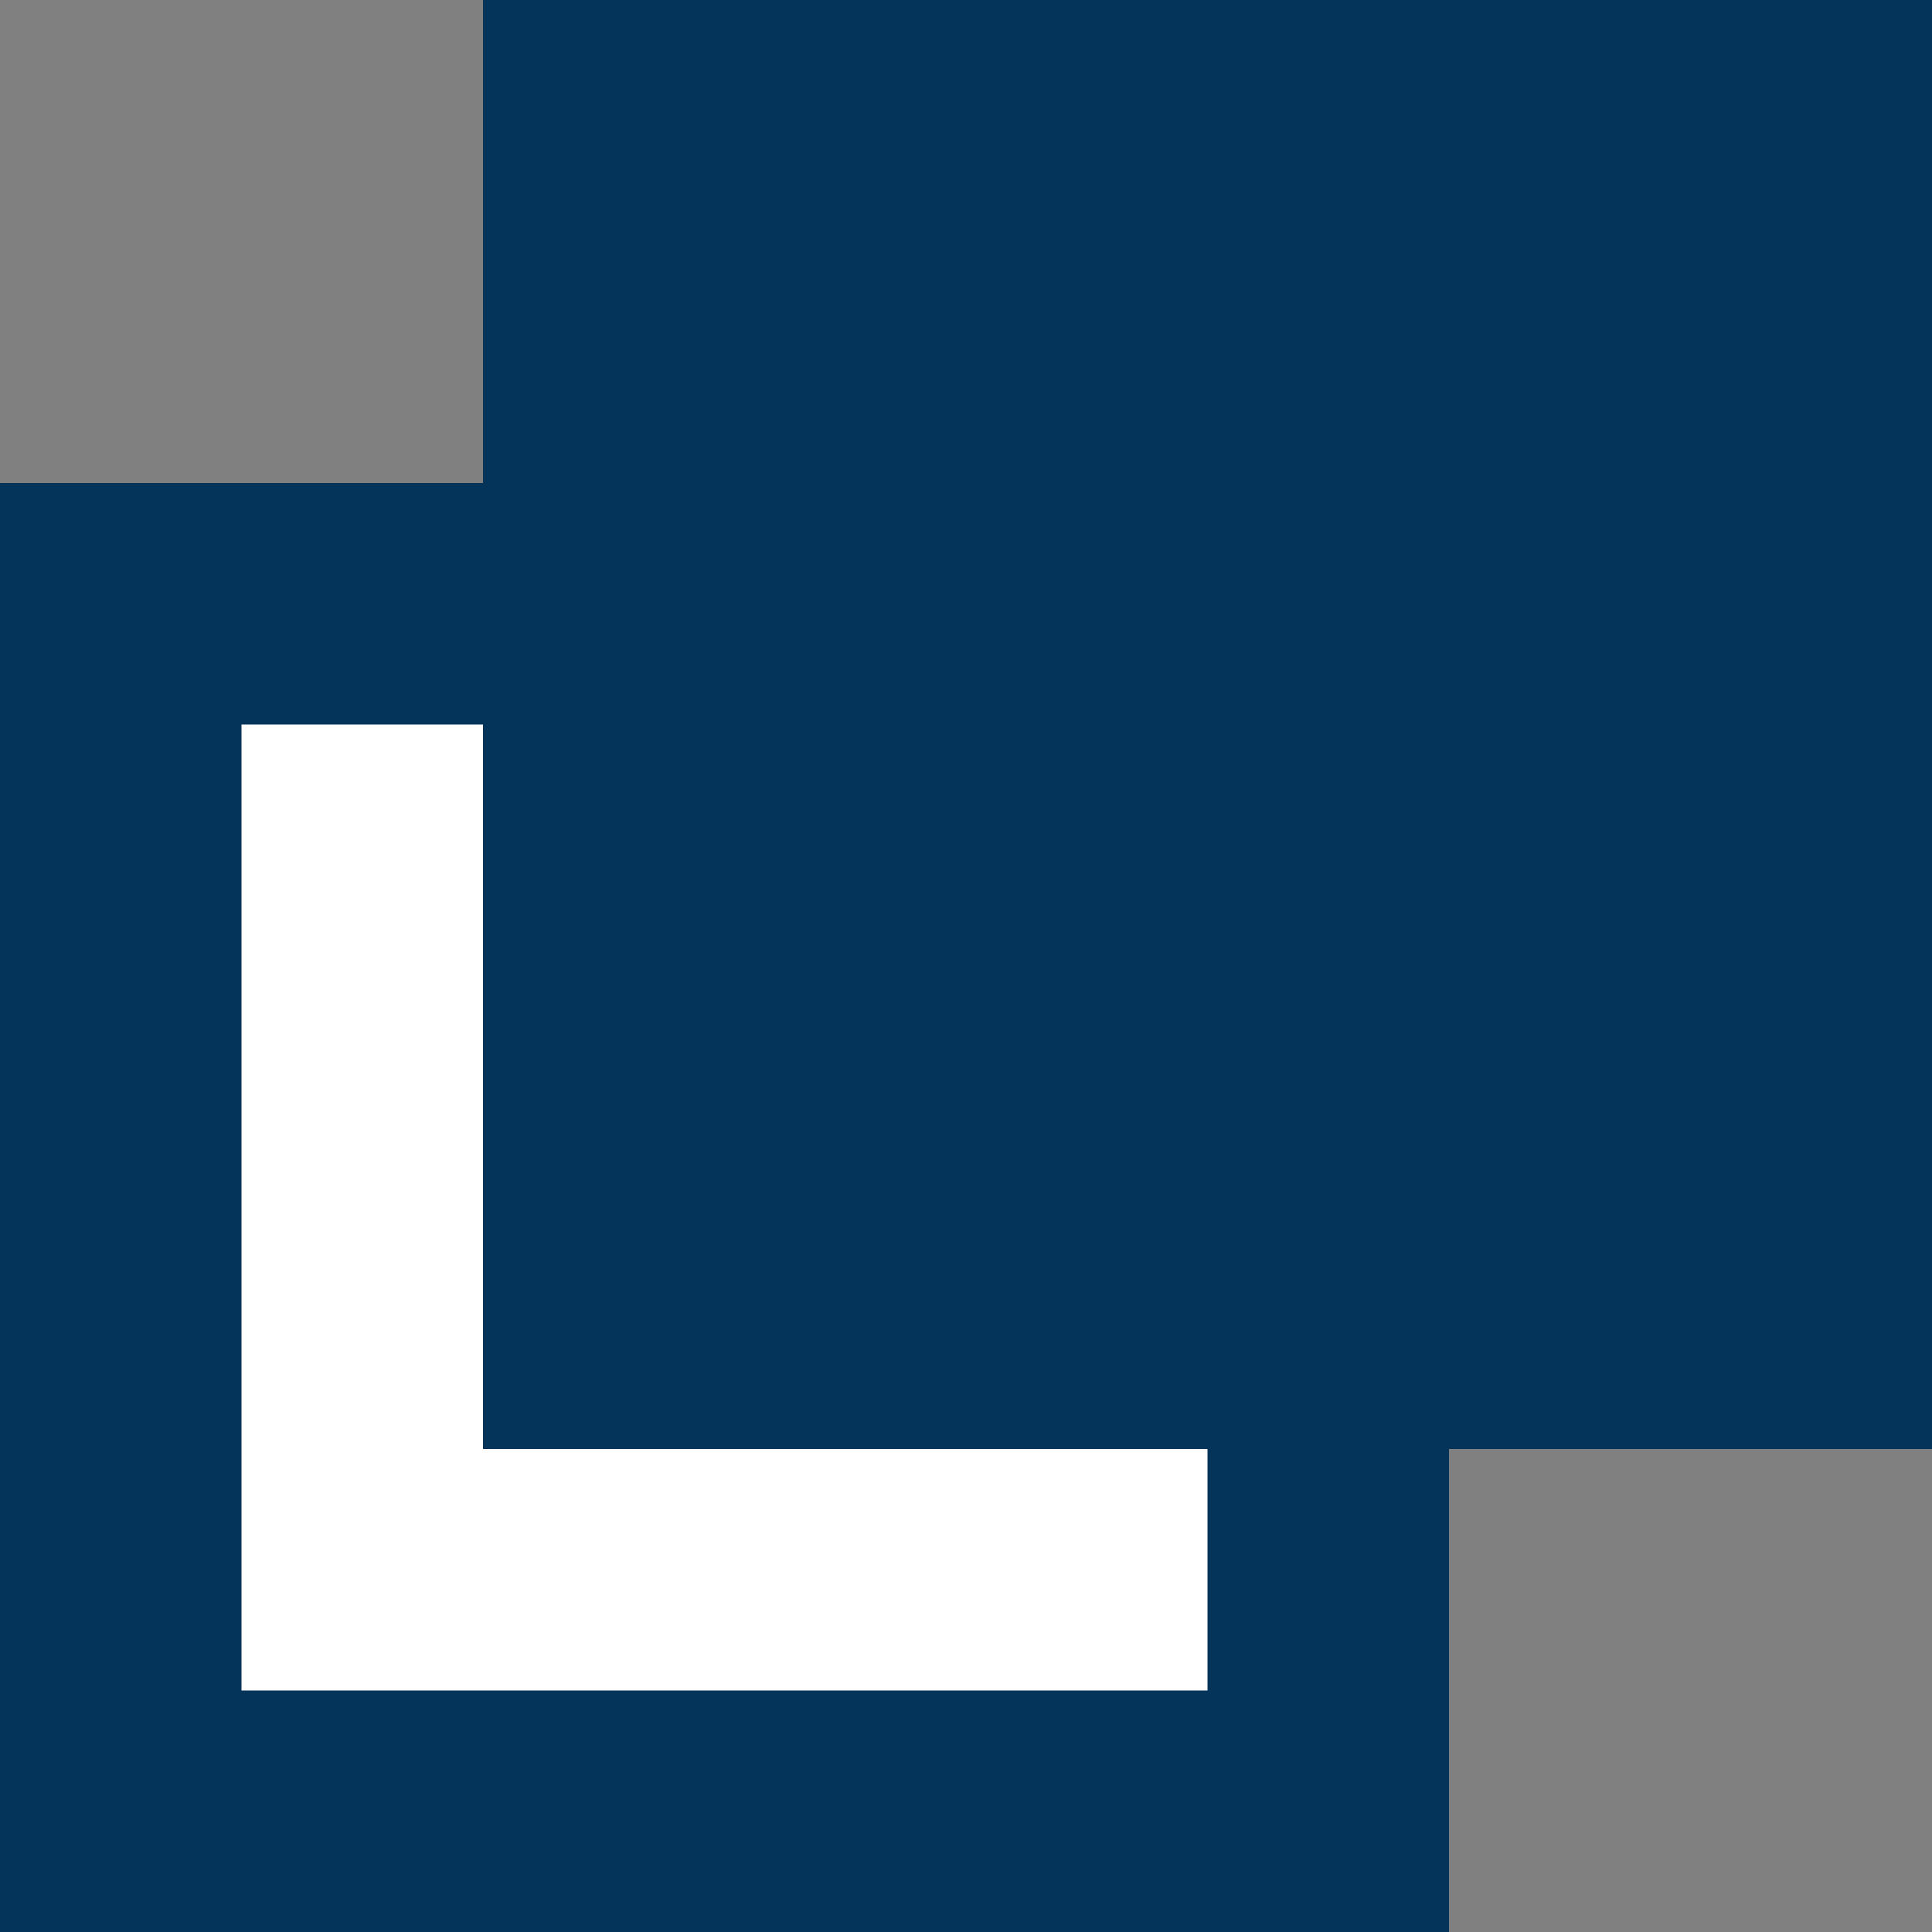 <?xml version="1.0" encoding="UTF-8"?>
<svg xmlns="http://www.w3.org/2000/svg" version="1.1" viewBox="0 0 8 8">
  <rect x="0" y="0" width="8" height="8" fill="#808080" stroke="none"/>
  <defs>
    <style>
      .cls-1 {
        fill: none;
        stroke: #043459;
      }

      .cls-2 {
        fill: #fff;
      }

      .cls-3 {
        fill: #043459;
      }
    </style>
  </defs>
  <!-- Generator: Adobe Illustrator 28.7.2, SVG Export Plug-In . SVG Version: 1.2.0 Build 154)  -->
  <g>
    <g id="_レイヤー_1" data-name="レイヤー_1">
      <g>
        <g>
          <rect class="cls-2" y="2" width="6" height="6"/>
          <rect class="cls-1" x=".5" y="2.5" width="5" height="5"/>
        </g>
        <rect class="cls-3" x="2" width="6" height="6"/>
      </g>
    </g>
  </g>
</svg>